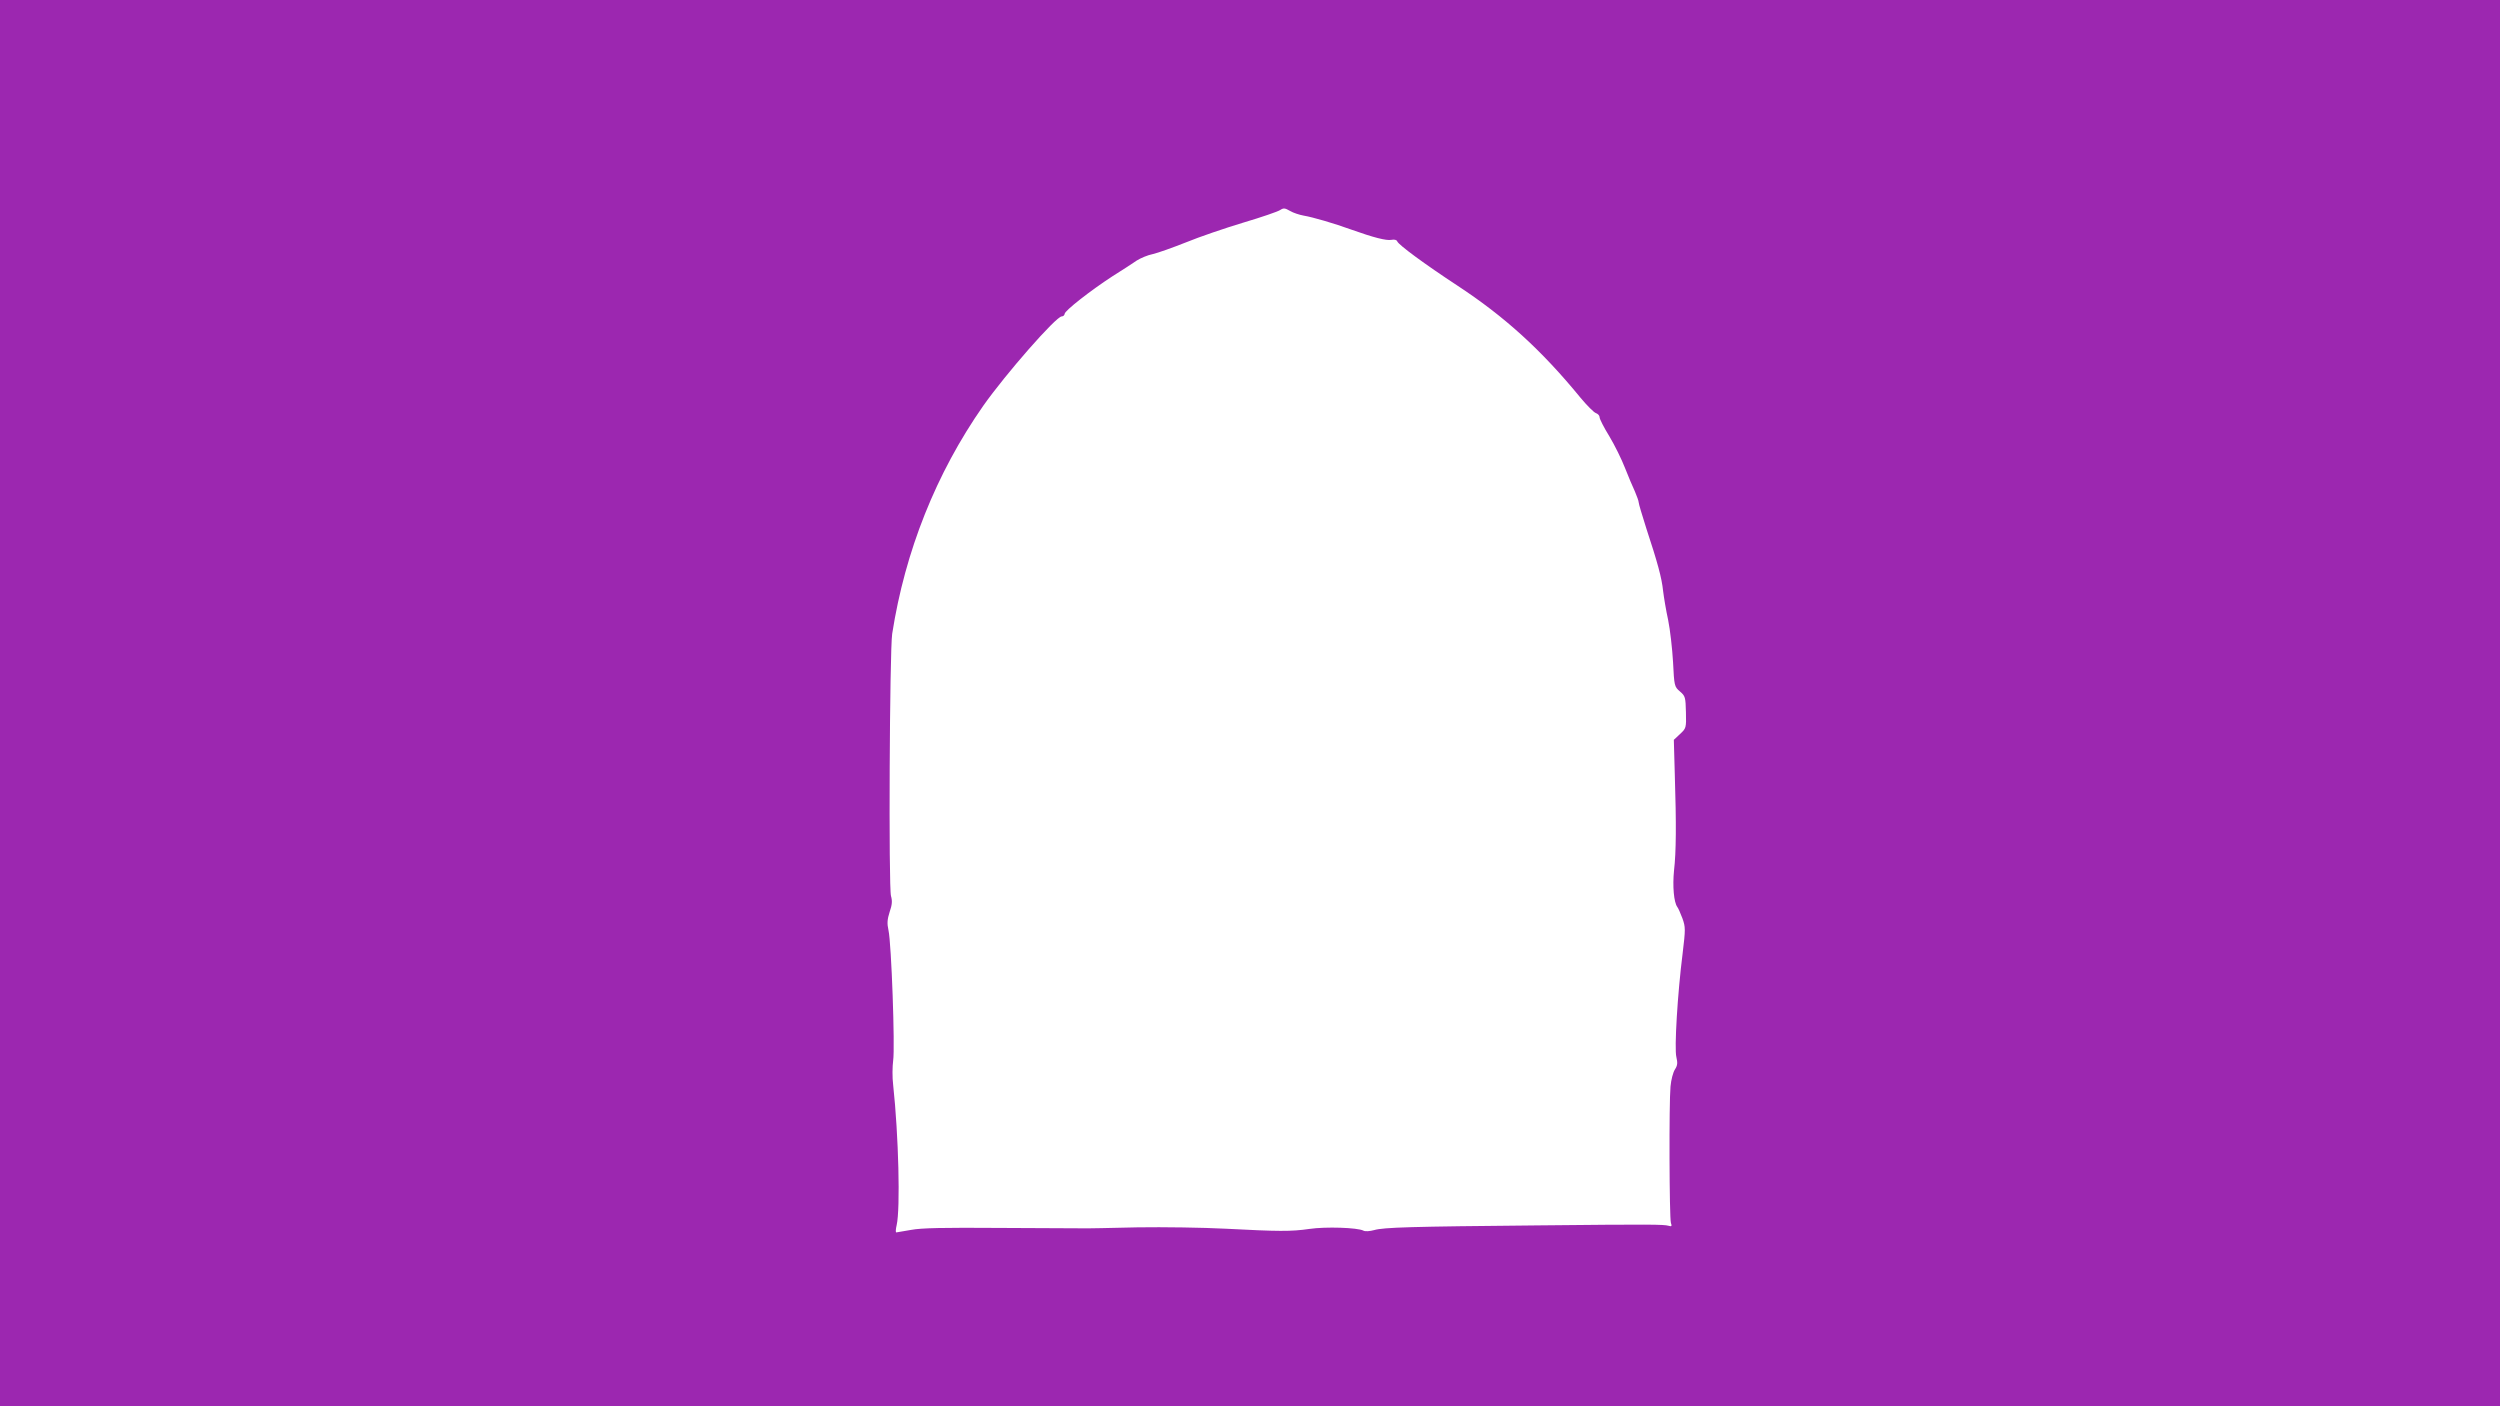 <?xml version="1.0" standalone="no"?>
<!DOCTYPE svg PUBLIC "-//W3C//DTD SVG 20010904//EN"
 "http://www.w3.org/TR/2001/REC-SVG-20010904/DTD/svg10.dtd">
<svg version="1.0" xmlns="http://www.w3.org/2000/svg"
 width="1280pt" height="720pt" viewBox="0 0 1280 720"
 preserveAspectRatio="xMidYMid meet">
<g transform="translate(0,720) scale(0.1,-0.1)"
fill="#9c27b0" stroke="none">
<path d="M0 3600 l0 -3600 6400 0 6400 0 0 3600 0 3600 -6400 0 -6400 0 0
-3600z m6675 2496 c47 -8 154 -39 245 -72 112 -40 178 -57 204 -52 15 3 27 0
30 -8 7 -18 140 -116 306 -225 244 -160 432 -331 631 -574 34 -41 70 -77 80
-80 11 -4 19 -13 19 -22 0 -8 22 -52 50 -97 27 -45 63 -118 80 -162 17 -43 40
-98 51 -121 10 -24 19 -48 19 -55 0 -7 18 -67 39 -133 58 -176 79 -253 86
-320 4 -33 15 -100 26 -150 10 -49 21 -146 25 -215 6 -122 7 -126 35 -150 28
-24 29 -30 31 -107 2 -80 1 -82 -30 -111 l-32 -30 5 -179 c8 -253 7 -396 -4
-490 -8 -80 -1 -163 17 -187 5 -6 16 -32 26 -58 16 -45 16 -55 1 -180 -26
-205 -43 -487 -32 -530 7 -30 6 -43 -7 -63 -10 -15 -20 -54 -23 -88 -8 -84 -6
-672 2 -698 6 -17 4 -20 -12 -15 -25 7 -87 8 -668 2 -652 -6 -791 -10 -839
-24 -22 -6 -46 -8 -55 -3 -30 16 -195 21 -276 9 -97 -14 -158 -13 -430 1 -115
6 -318 9 -450 7 -132 -3 -260 -6 -285 -5 -25 0 -216 1 -425 2 -280 2 -398 0
-450 -10 -38 -7 -73 -13 -76 -13 -4 0 -3 17 2 38 19 83 10 457 -18 717 -5 39
-4 95 0 125 10 66 -9 602 -24 667 -8 36 -6 56 6 94 13 37 14 57 7 81 -13 42
-7 1259 6 1343 66 423 225 822 466 1167 114 162 373 458 402 458 8 0 14 6 15
13 0 16 132 119 244 192 50 31 106 68 125 81 19 12 56 28 82 33 26 6 102 33
170 60 68 28 200 73 293 101 94 28 179 57 190 65 17 11 24 10 50 -5 17 -10 48
-20 70 -24z"/>
</g>
</svg>
